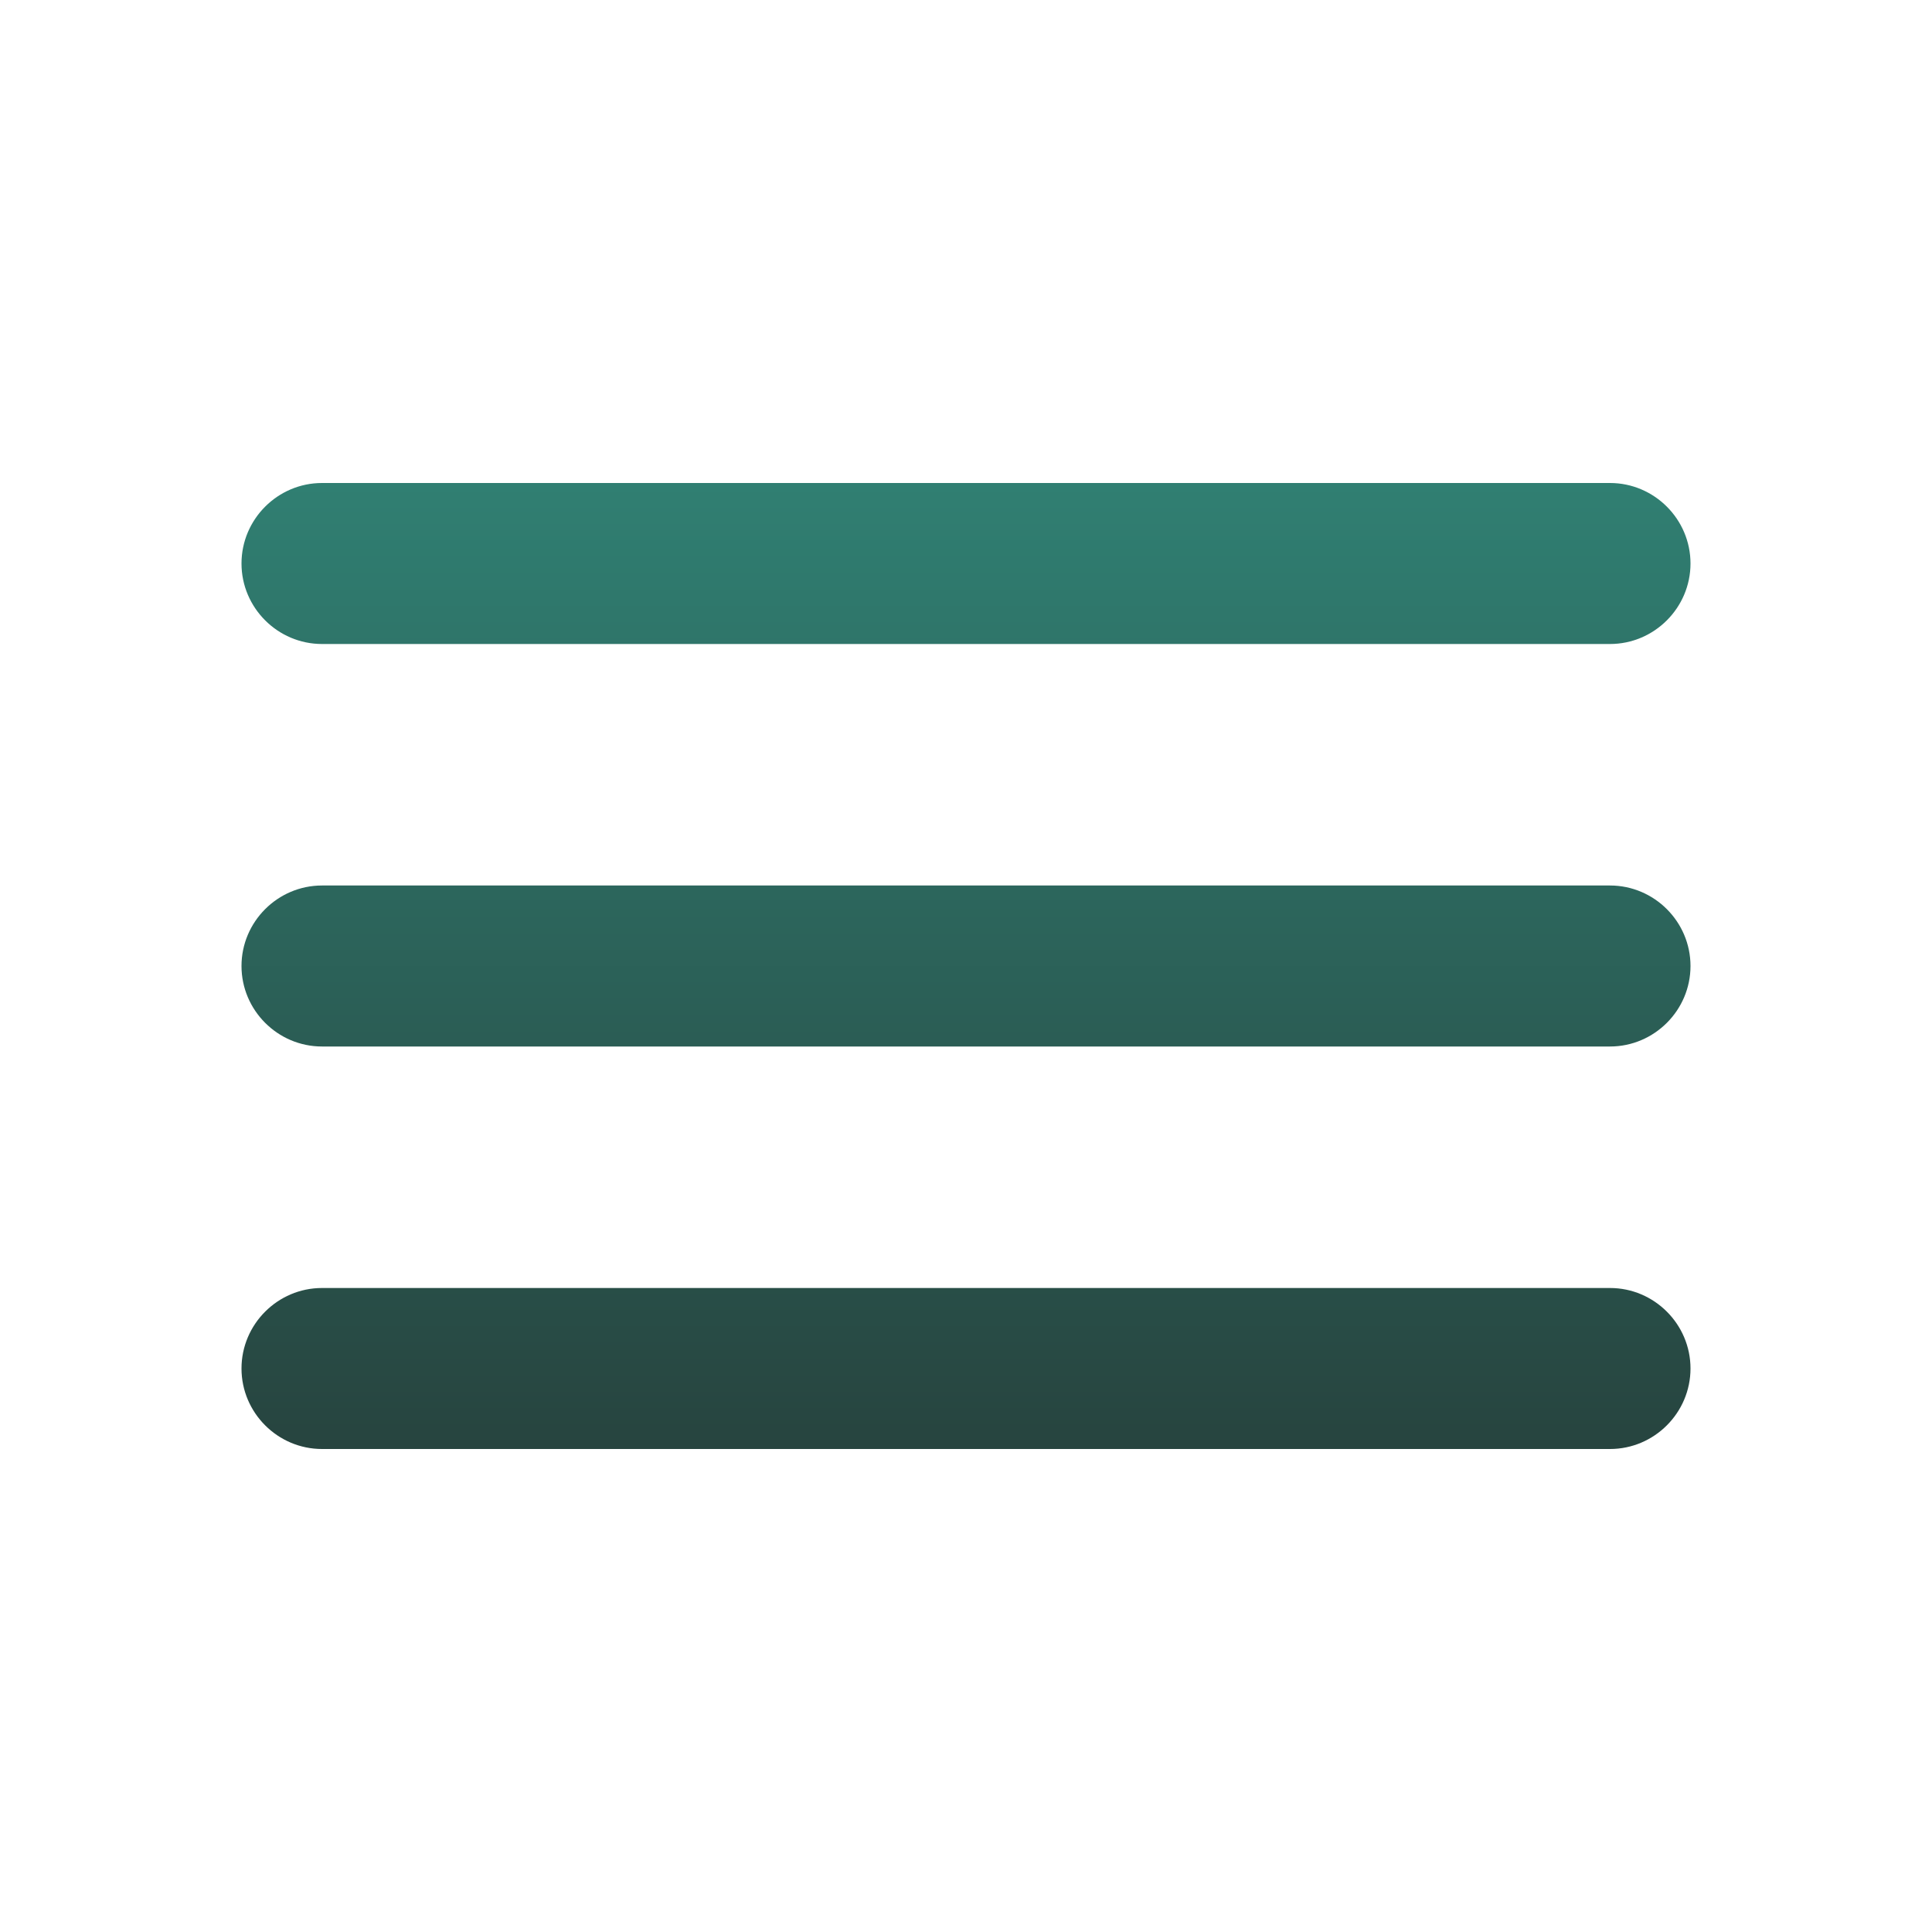 <?xml version="1.0" encoding="UTF-8"?> <svg xmlns="http://www.w3.org/2000/svg" width="541" height="541" viewBox="0 0 541 541" fill="none"><path d="M90.167 405.75H450.833C463.231 405.75 473.375 395.606 473.375 383.208C473.375 370.81 463.231 360.667 450.833 360.667H90.167C77.769 360.667 67.625 370.81 67.625 383.208C67.625 395.606 77.769 405.75 90.167 405.75ZM90.167 293.042H450.833C463.231 293.042 473.375 282.898 473.375 270.5C473.375 258.102 463.231 247.958 450.833 247.958H90.167C77.769 247.958 67.625 258.102 67.625 270.5C67.625 282.898 77.769 293.042 90.167 293.042ZM67.625 157.792C67.625 170.19 77.769 180.333 90.167 180.333H450.833C463.231 180.333 473.375 170.19 473.375 157.792C473.375 145.394 463.231 135.25 450.833 135.25H90.167C77.769 135.25 67.625 145.394 67.625 157.792Z" fill="url(#paint0_linear_170_2)"></path><defs><linearGradient id="paint0_linear_170_2" x1="270.5" y1="135.25" x2="270.5" y2="405.75" gradientUnits="userSpaceOnUse"><stop stop-color="#307F72"></stop><stop offset="1" stop-color="#27443F"></stop></linearGradient></defs></svg> 